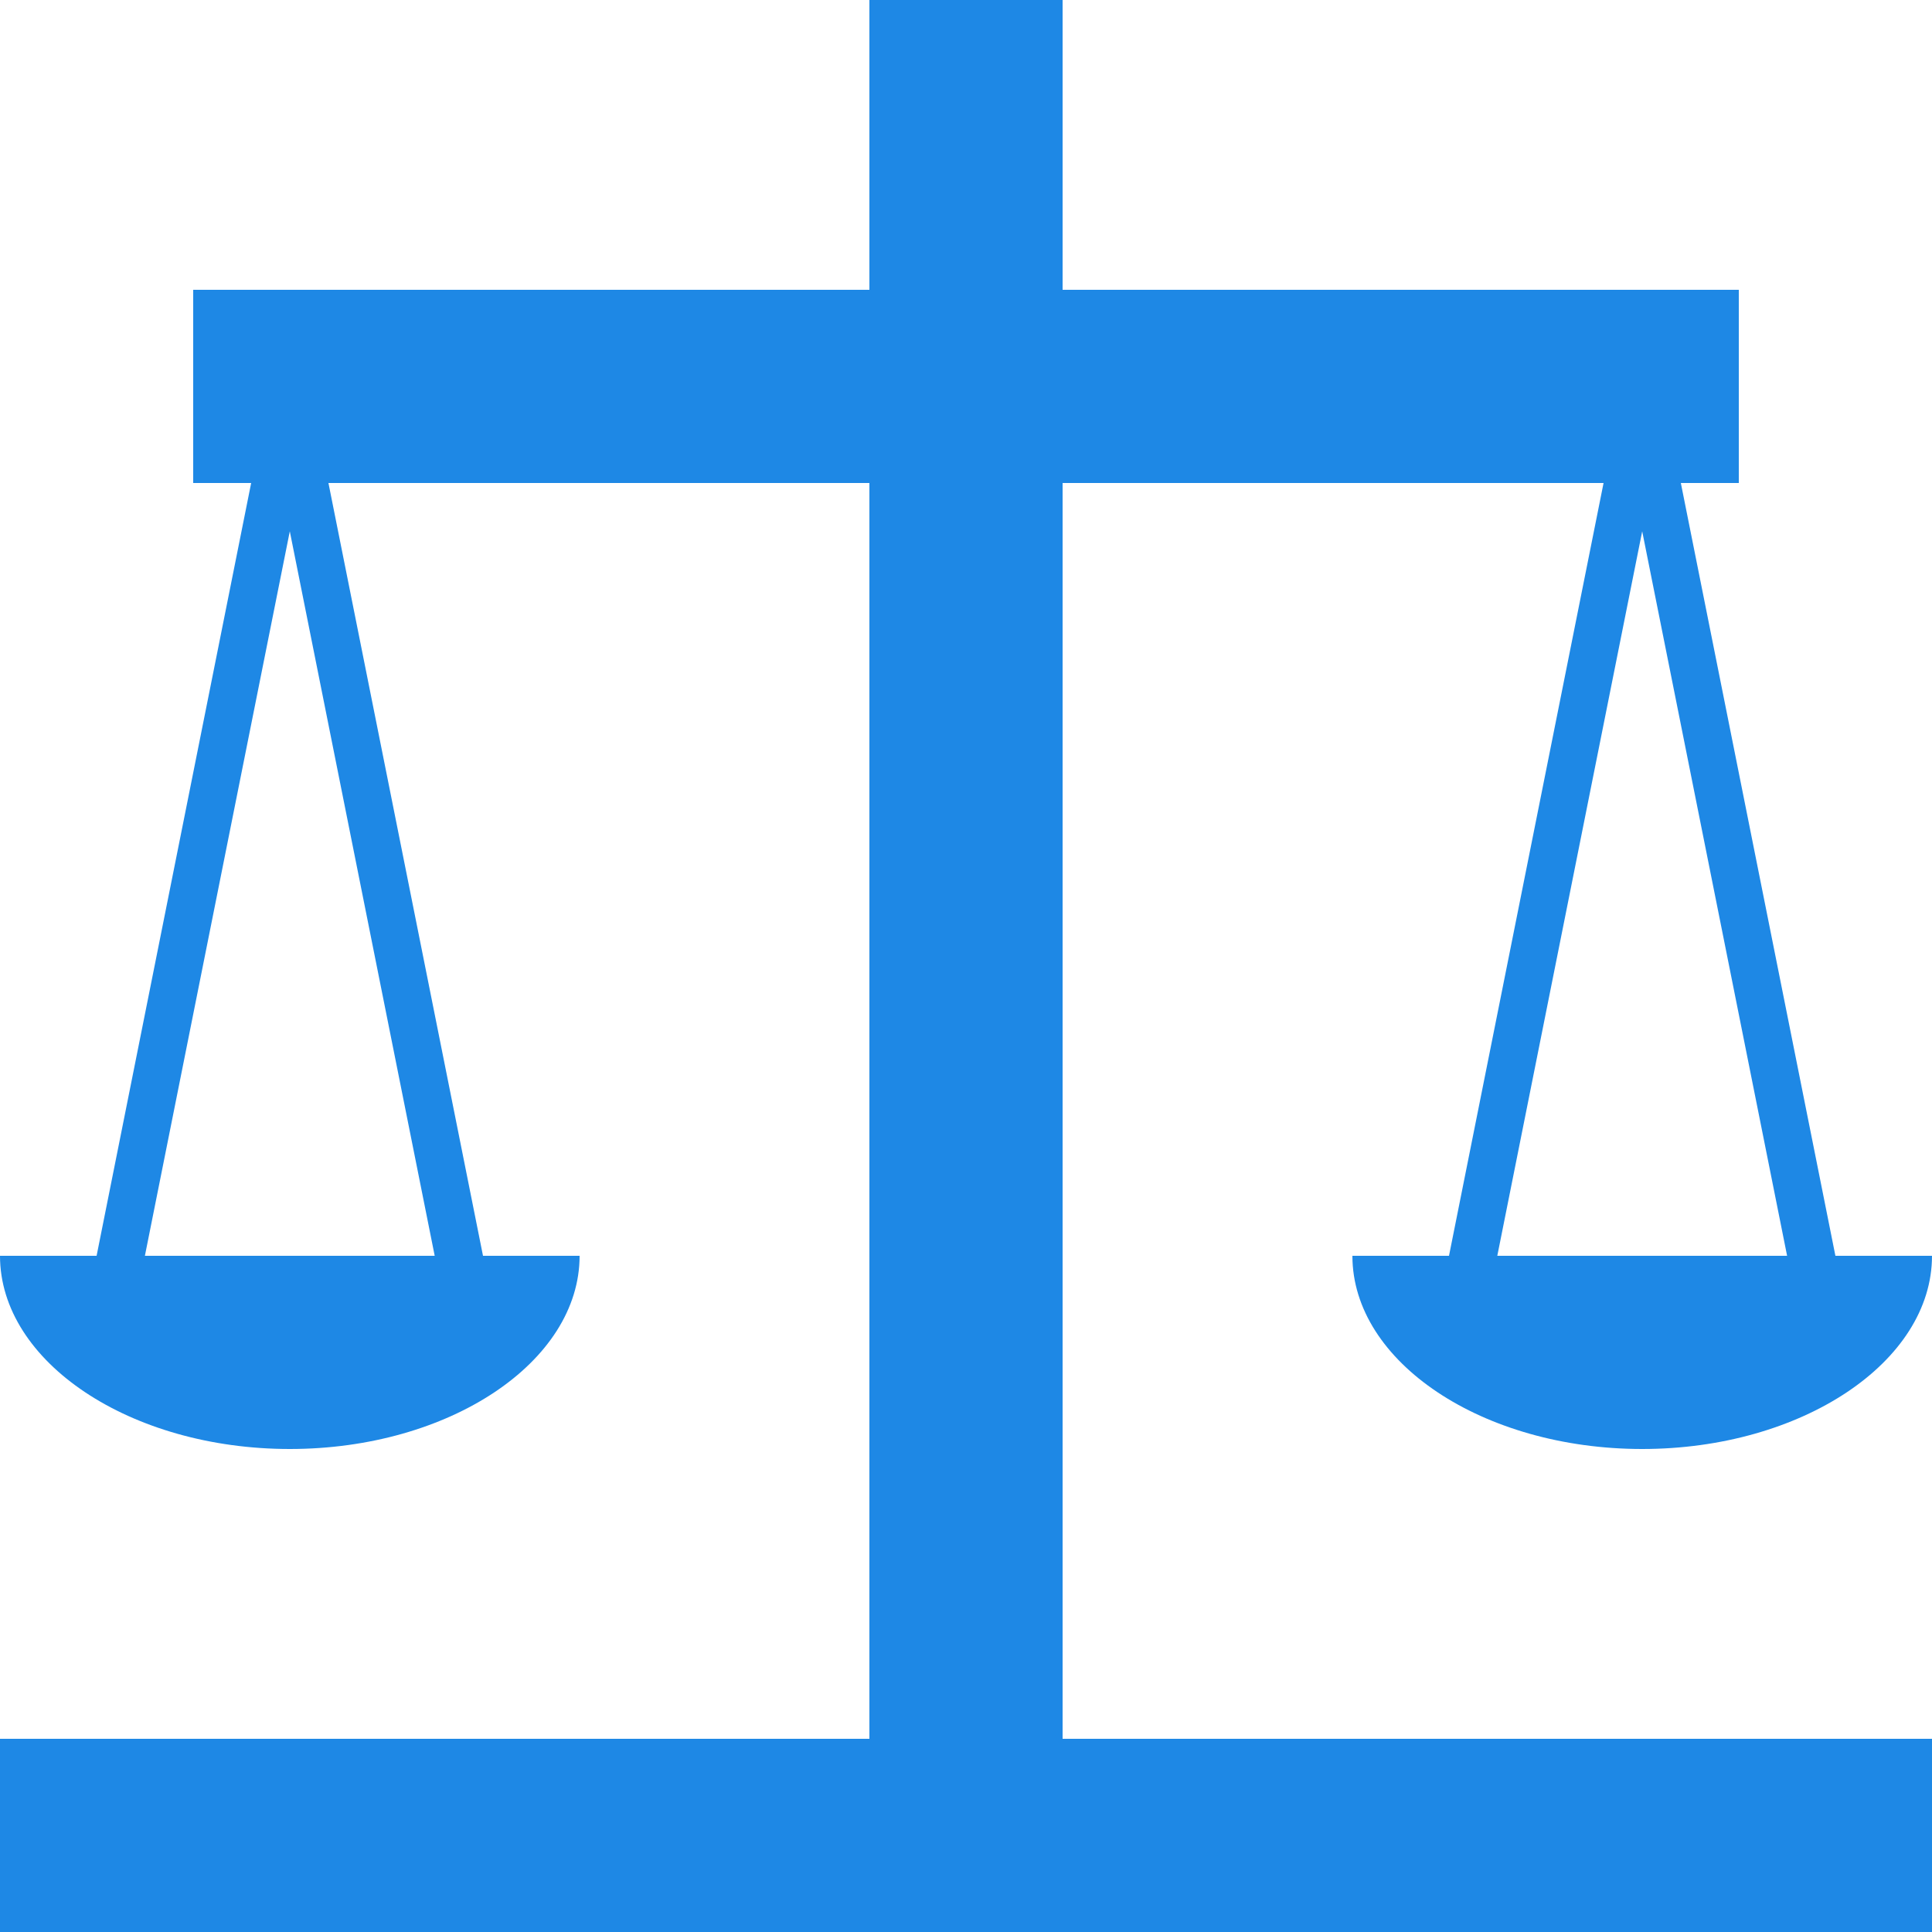 <svg id="np-40x40-10" xmlns="http://www.w3.org/2000/svg" viewBox="0 0 40 40">
  <defs>
    <style>
      .cls-1 {
        fill: #1e88e5;
      }
    </style>
  </defs>
  <path id="Path_15371" data-name="Path 15371" class="cls-1" d="M22,10H33.2L30,26H28c0,2.2,2.7,4,6,4s6-1.8,6-4H38L34.8,10H36V6H22V0H18V6H4v4H5.2L2,26H0c0,2.2,2.7,4,6,4s6-1.8,6-4H10L6.8,10H18V36H0v4H40V36H22Zm9,16,3-15,3,15ZM3,26,6,11,9,26Z"/>
</svg>

